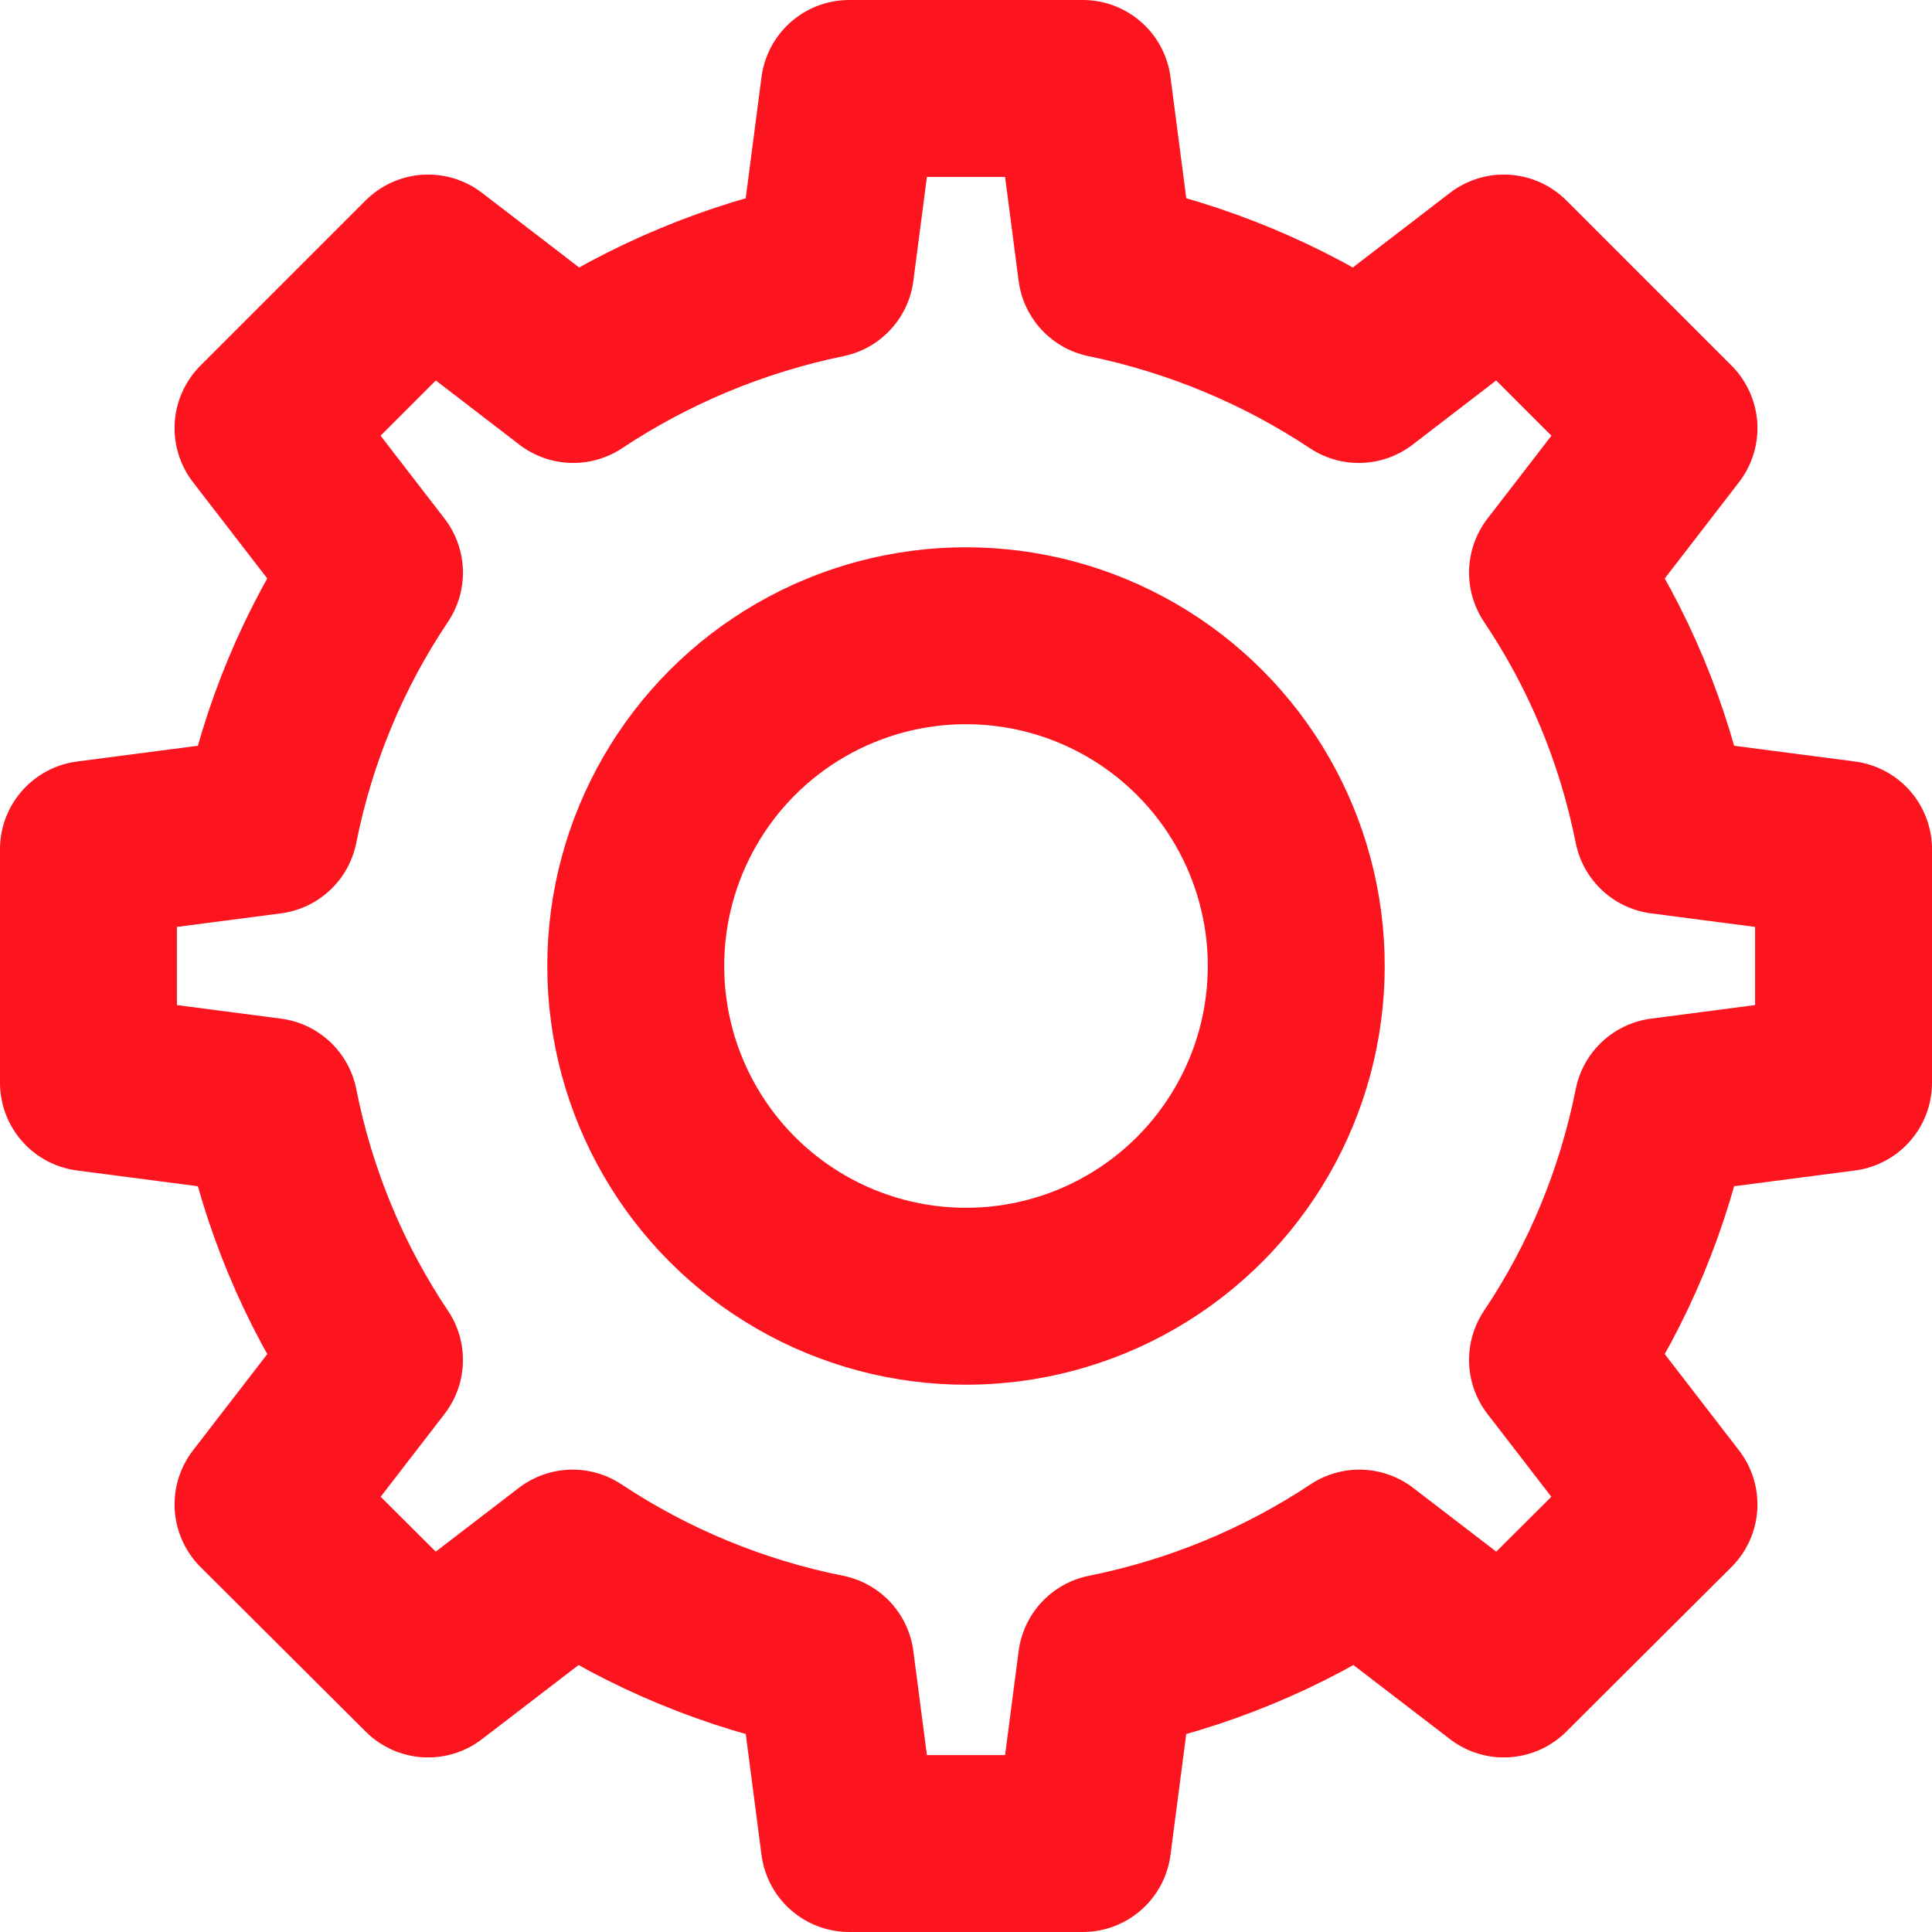 <?xml version="1.0" encoding="UTF-8"?>
<svg id="Vrstva_1" data-name="Vrstva 1" xmlns="http://www.w3.org/2000/svg" viewBox="0 0 32.76 32.76">
  <defs>
    <style>
      .cls-1 {
        fill: none;
        stroke: #fc141f;
        stroke-linecap: round;
        stroke-linejoin: round;
        stroke-width: 3px;
      }
    </style>
  </defs>
  <circle class="cls-1" cx="16.38" cy="16.38" r="5.6"/>
  <path class="cls-1" d="M31.26,18.36v-3.96l-3.07-.4c-.31-1.56-.92-3.01-1.78-4.29l1.89-2.45-2.8-2.8-2.46,1.89c-1.28-.85-2.73-1.46-4.28-1.78l-.4-3.07h-3.96l-.4,3.07c-1.55.32-3,.93-4.28,1.78l-2.46-1.89-2.8,2.8,1.89,2.45c-.86,1.28-1.47,2.73-1.78,4.29l-3.07.4v3.96l3.07.4c.31,1.56.92,3.02,1.78,4.3l-1.89,2.45,2.8,2.79,2.45-1.88c1.28.85,2.74,1.46,4.29,1.77l.4,3.07h3.96l.4-3.07c1.55-.31,3.01-.92,4.29-1.77l2.45,1.88,2.8-2.79-1.89-2.45c.86-1.28,1.47-2.74,1.78-4.3l3.07-.4Z"/>
</svg>